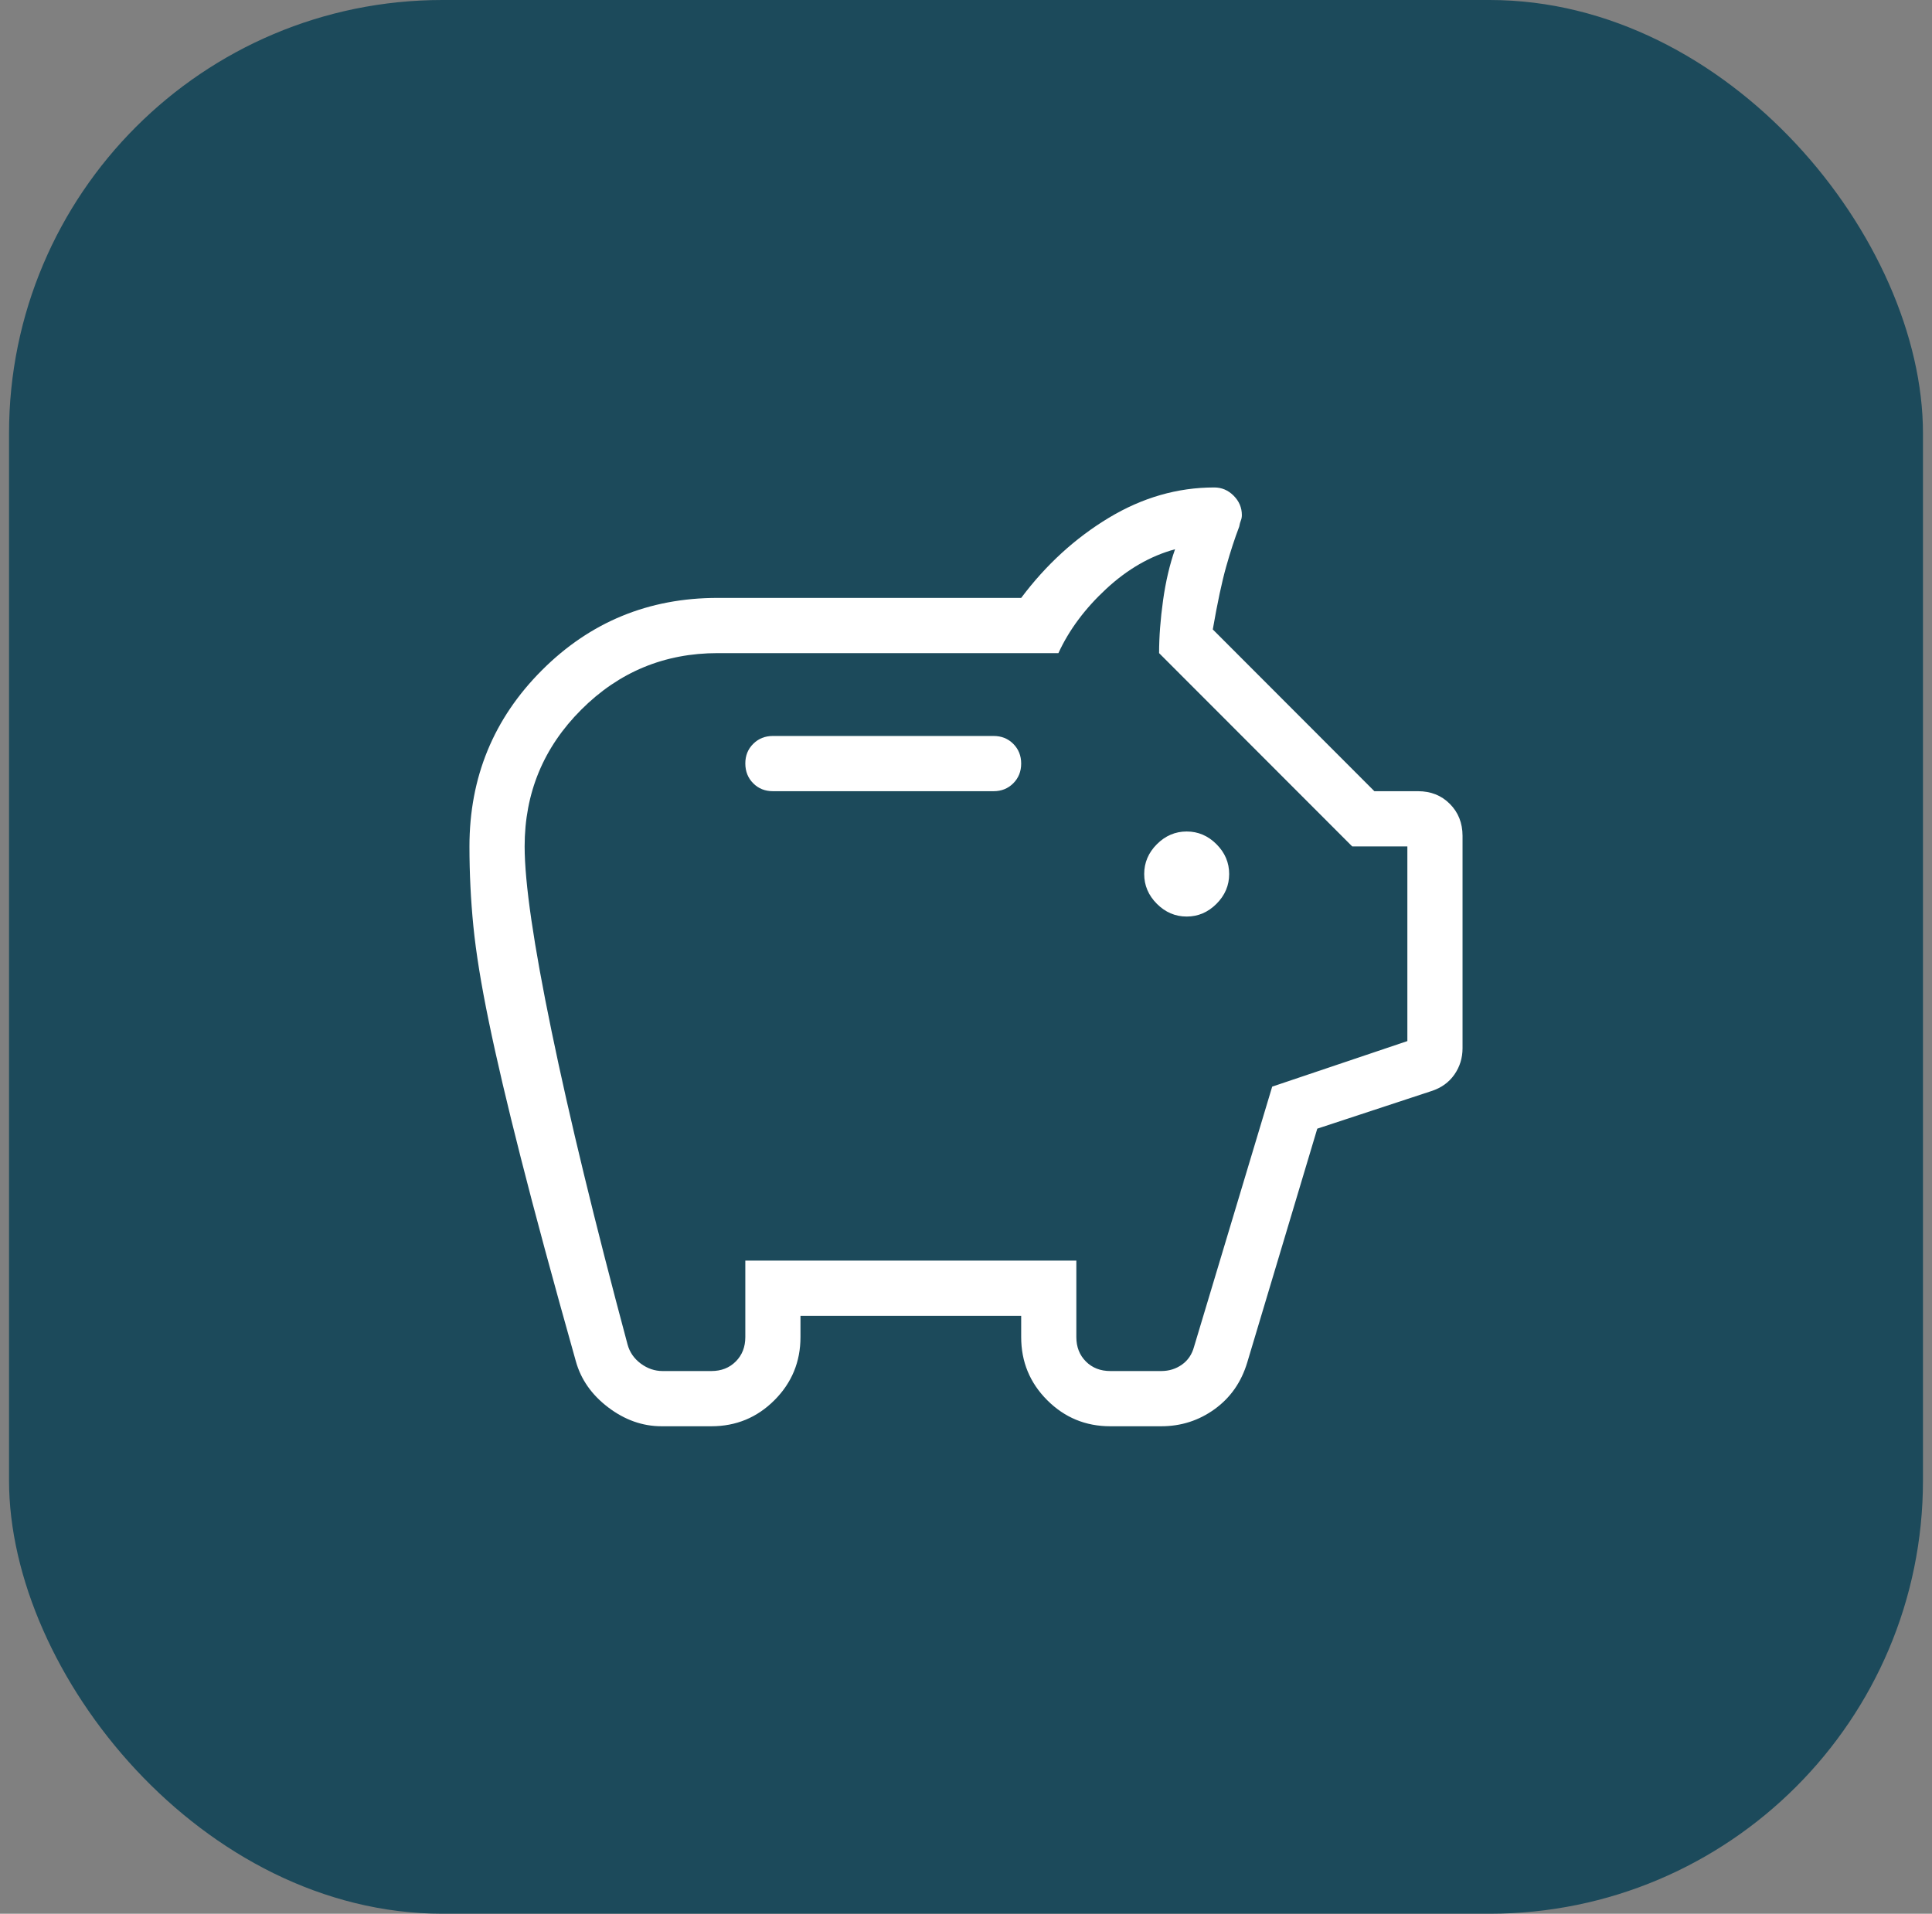 <?xml version="1.0" encoding="UTF-8"?>
<svg xmlns="http://www.w3.org/2000/svg" width="107" height="106" viewBox="0 0 107 106" fill="none">
  <rect x="0" y="0" width="107" height="106" fill="#808080" stroke="none"/>
  <rect x="0.5" width="106" height="106" rx="24" fill="#1C4A5B"></rect>
  <path d="M36.642 79C35.589 79 34.603 78.651 33.685 77.954C32.766 77.257 32.167 76.4 31.888 75.385C30.615 70.866 29.601 67.117 28.845 64.137C28.087 61.16 27.496 58.642 27.073 56.585C26.647 54.527 26.362 52.767 26.217 51.305C26.072 49.843 26 48.369 26 46.882C26 43.055 27.336 39.803 30.009 37.128C32.681 34.452 35.928 33.116 39.75 33.118H56.556C57.931 31.282 59.548 29.804 61.408 28.682C63.268 27.561 65.215 27 67.25 27C67.662 27 68.019 27.152 68.323 27.456C68.626 27.76 68.778 28.117 68.778 28.529C68.778 28.64 68.759 28.739 68.723 28.829C68.686 28.919 68.656 29.033 68.631 29.172C68.387 29.81 68.146 30.547 67.91 31.383C67.674 32.219 67.426 33.38 67.168 34.864L76.117 43.824H78.531C79.242 43.824 79.831 44.058 80.297 44.527C80.764 44.996 80.998 45.585 81 46.295V58.059C81 58.604 80.848 59.092 80.545 59.525C80.241 59.957 79.817 60.261 79.271 60.436L72.955 62.516L69.077 75.464C68.749 76.555 68.148 77.416 67.274 78.049C66.398 78.683 65.411 79 64.311 79H61.49C60.126 79 58.961 78.519 57.998 77.556C57.036 76.594 56.556 75.428 56.556 74.06V72.882H44.333V74.06C44.333 75.426 43.853 76.592 42.891 77.556C41.93 78.519 40.764 79 39.396 79H36.642ZM36.694 75.941H39.399C39.947 75.941 40.397 75.765 40.749 75.412C41.102 75.059 41.278 74.609 41.278 74.06V69.823H59.611V74.06C59.611 74.609 59.787 75.059 60.14 75.412C60.492 75.765 60.943 75.941 61.493 75.941H64.314C64.743 75.941 65.125 75.823 65.459 75.586C65.791 75.352 66.016 75.019 66.132 74.589L70.458 60.188L77.944 57.665V46.882H74.889L64.194 36.176C64.194 35.275 64.268 34.3 64.414 33.252C64.561 32.206 64.782 31.263 65.078 30.423C63.717 30.792 62.447 31.523 61.267 32.616C60.09 33.707 59.207 34.894 58.618 36.176H39.75C36.796 36.176 34.276 37.222 32.188 39.312C30.099 41.402 29.056 43.925 29.056 46.882C29.056 48.895 29.552 52.301 30.544 57.099C31.534 61.895 32.938 67.686 34.757 74.473C34.873 74.901 35.118 75.254 35.491 75.531C35.863 75.805 36.265 75.941 36.694 75.941ZM65.722 50.767C66.354 50.767 66.904 50.532 67.372 50.063C67.841 49.594 68.075 49.044 68.075 48.412C68.075 47.78 67.841 47.229 67.372 46.76C66.904 46.291 66.354 46.056 65.722 46.056C65.091 46.056 64.541 46.291 64.072 46.76C63.604 47.229 63.369 47.78 63.369 48.412C63.369 49.044 63.604 49.594 64.072 50.063C64.541 50.532 65.091 50.767 65.722 50.767ZM55.028 43.824C55.464 43.824 55.827 43.678 56.119 43.386C56.41 43.094 56.556 42.73 56.556 42.294C56.556 41.858 56.41 41.494 56.119 41.202C55.827 40.91 55.464 40.765 55.028 40.765H42.806C42.372 40.765 42.008 40.91 41.715 41.202C41.421 41.494 41.276 41.858 41.278 42.294C41.28 42.73 41.425 43.094 41.715 43.386C42.004 43.678 42.368 43.824 42.806 43.824H55.028Z" fill="white"></path>
</svg>

